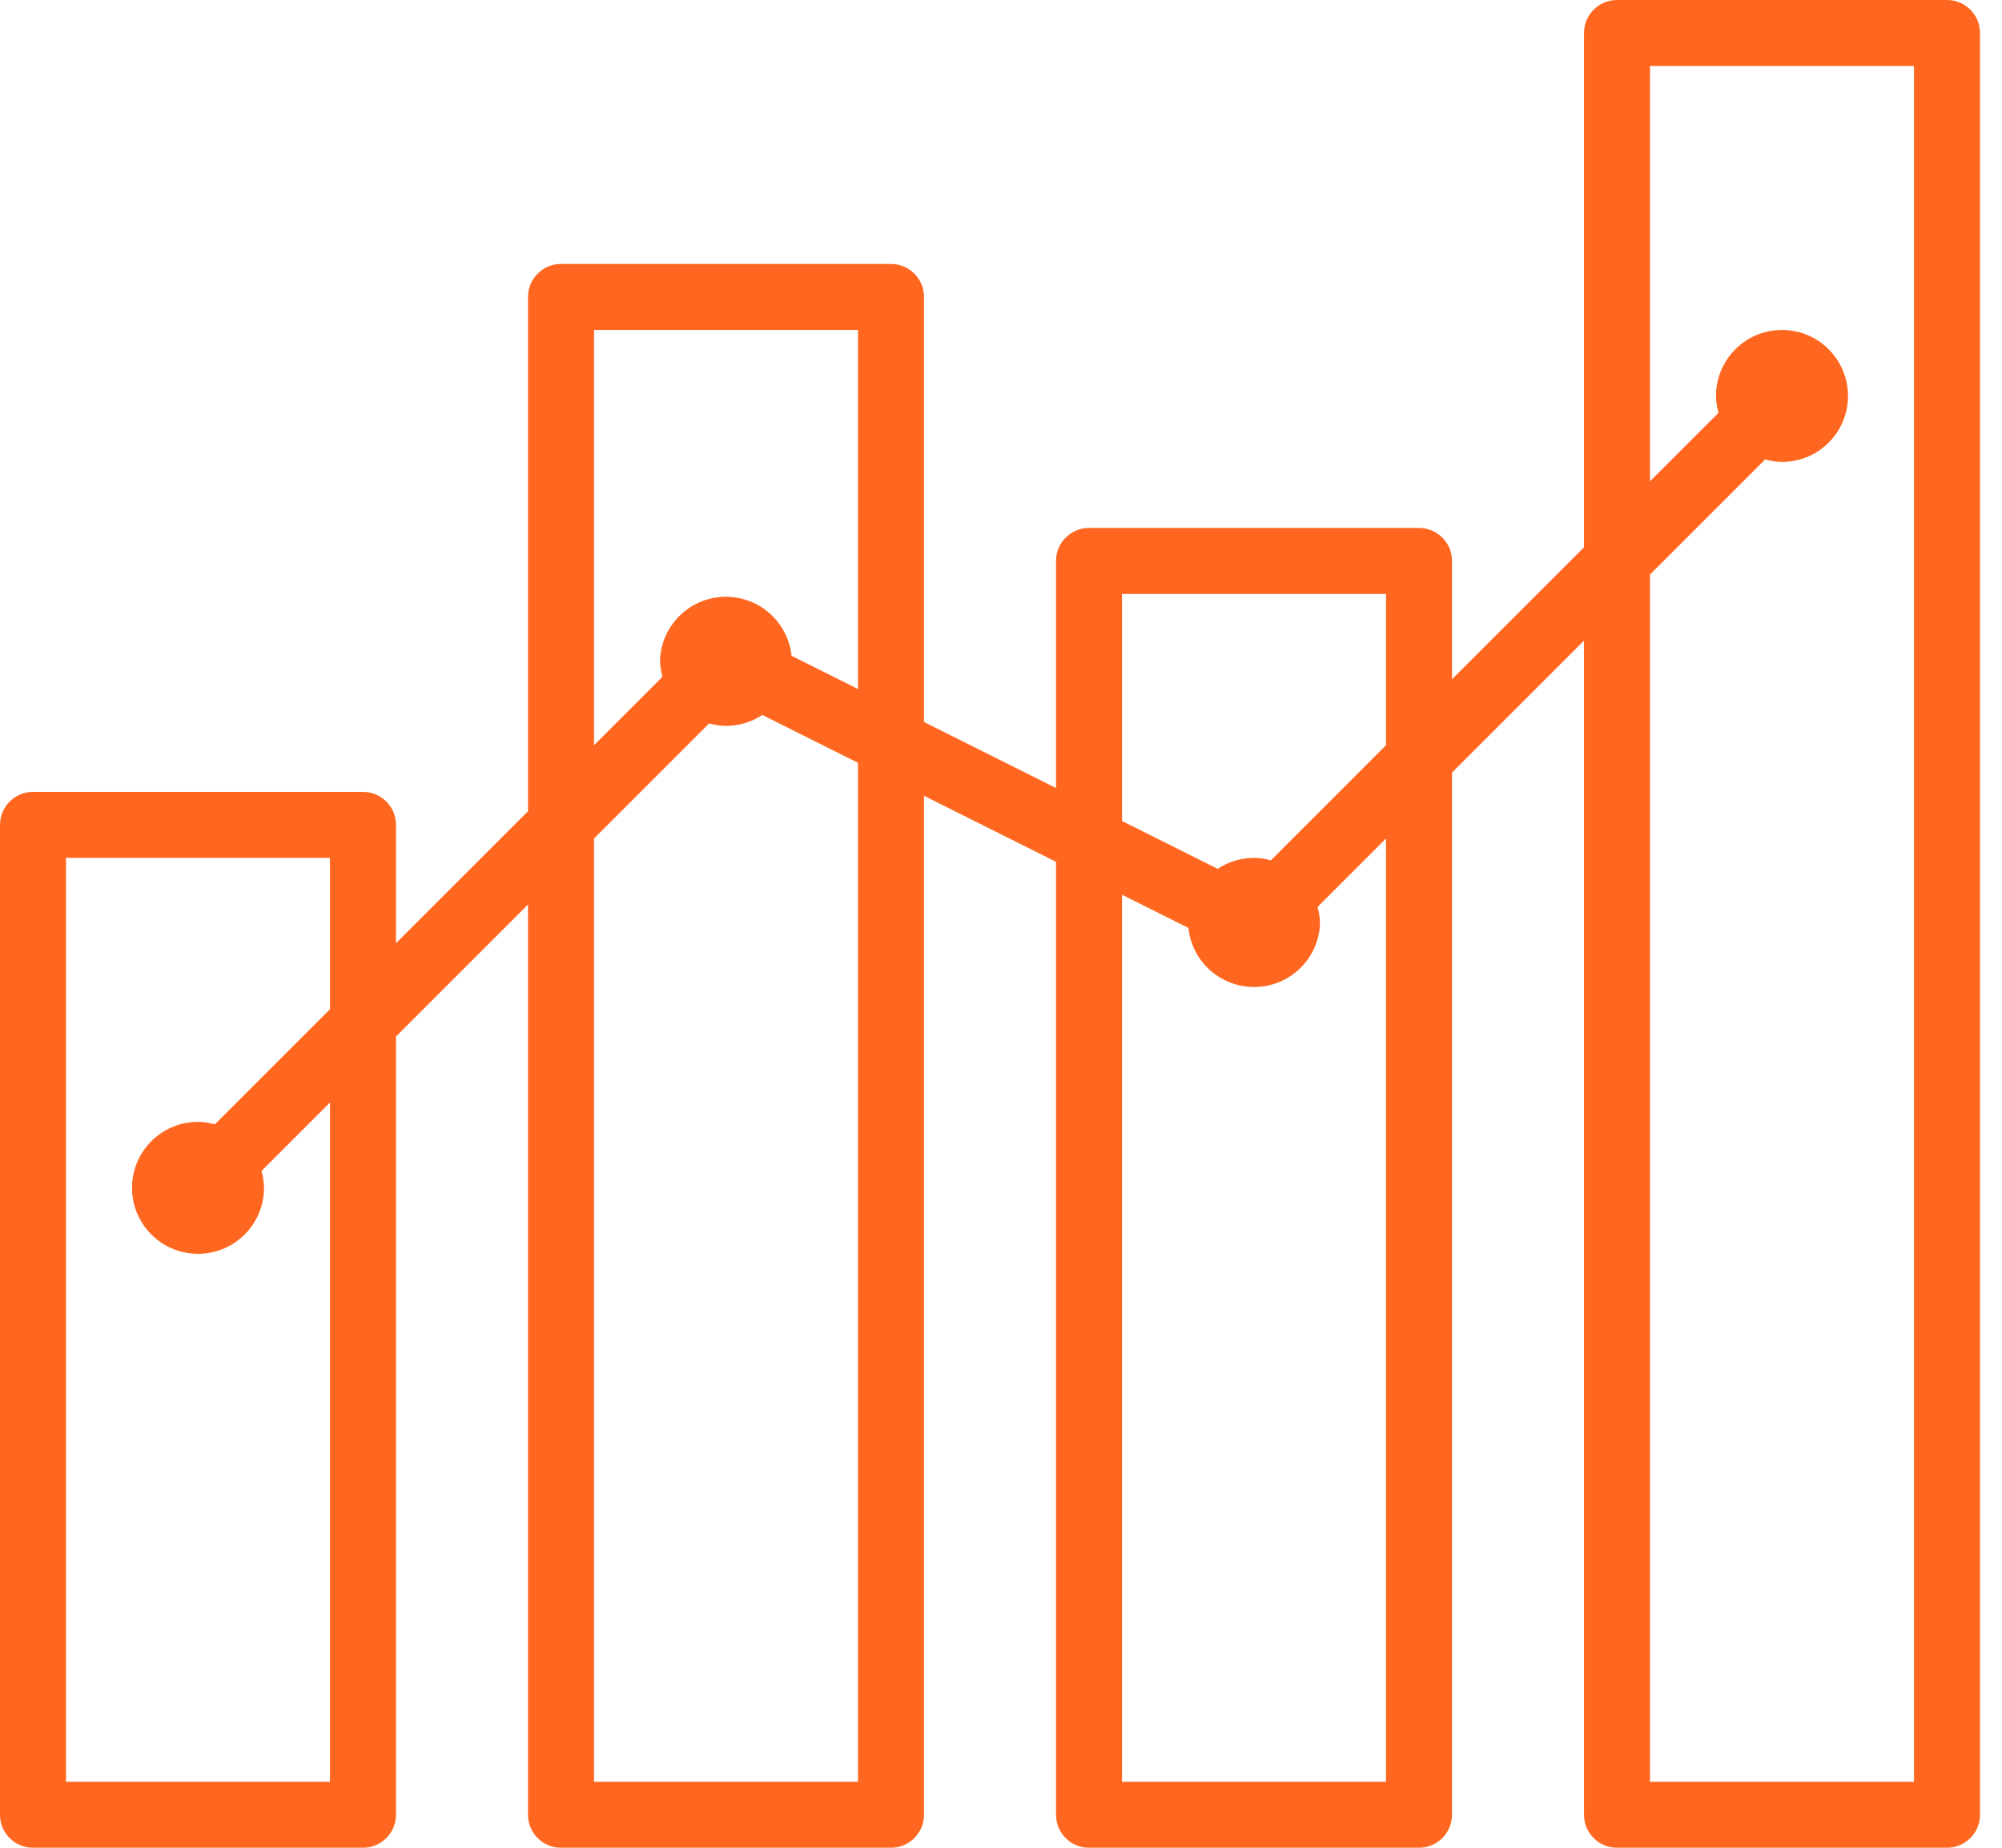 <svg width="65" height="60" viewBox="0 0 65 60" fill="none" xmlns="http://www.w3.org/2000/svg">
<path d="M63.214 0H52.5C51.908 0 51.429 0.48 51.429 1.071V17.771L47.143 22.056V18.214C47.143 17.623 46.663 17.143 46.071 17.143H35.357C34.766 17.143 34.286 17.623 34.286 18.214V25.588L30 23.445V9.643C30 9.051 29.52 8.571 28.929 8.571H18.214C17.623 8.571 17.143 9.051 17.143 9.643V26.342L12.857 30.628V26.786C12.857 26.194 12.377 25.714 11.786 25.714H1.071C0.48 25.714 0 26.194 0 26.786V58.929C0 59.52 0.48 60 1.071 60H11.786C12.377 60 12.857 59.52 12.857 58.929V33.658L17.143 29.372V58.929C17.143 59.52 17.623 60 18.214 60H28.929C29.52 60 30 59.52 30 58.929V25.841L34.286 27.984V58.929C34.286 59.52 34.766 60 35.357 60H46.071C46.663 60 47.143 59.52 47.143 58.929V25.087L51.429 20.801V58.929C51.429 59.52 51.908 60 52.5 60H63.214C63.806 60 64.286 59.52 64.286 58.929V1.071C64.286 0.48 63.806 0 63.214 0ZM10.714 32.771L6.976 36.509C6.798 36.458 6.614 36.431 6.429 36.429C5.245 36.429 4.286 37.388 4.286 38.571C4.286 39.755 5.245 40.714 6.429 40.714C7.612 40.714 8.571 39.755 8.571 38.571C8.569 38.386 8.542 38.202 8.491 38.024L10.714 35.801V57.857H2.143V27.857H10.714V32.771ZM27.857 57.857H19.286V27.229L23.024 23.491C23.202 23.542 23.386 23.569 23.571 23.571C23.991 23.572 24.401 23.448 24.75 23.216L27.857 24.77V57.857ZM27.857 22.373L25.7 21.296C25.582 20.18 24.624 19.345 23.503 19.379C22.382 19.414 21.477 20.308 21.429 21.429C21.431 21.614 21.458 21.798 21.509 21.976L19.286 24.199V10.714H27.857V22.373ZM45 57.857H36.429V29.055L38.586 30.133C38.703 31.248 39.662 32.084 40.783 32.049C41.904 32.014 42.809 31.121 42.857 30C42.855 29.815 42.828 29.631 42.777 29.452L45 27.229V57.857ZM45 24.199L41.262 27.938C41.084 27.886 40.9 27.86 40.714 27.857C40.295 27.857 39.885 27.981 39.536 28.213L36.429 26.659V19.286H45V24.199ZM62.143 57.857H53.571V18.658L57.309 14.919C57.488 14.971 57.672 14.997 57.857 15C59.041 15 60 14.04 60 12.857C60 11.674 59.041 10.714 57.857 10.714C56.674 10.714 55.714 11.674 55.714 12.857C55.717 13.042 55.744 13.226 55.795 13.405L53.571 15.628V2.143H62.143V57.857Z" fill="#FF6720"/>
</svg>
